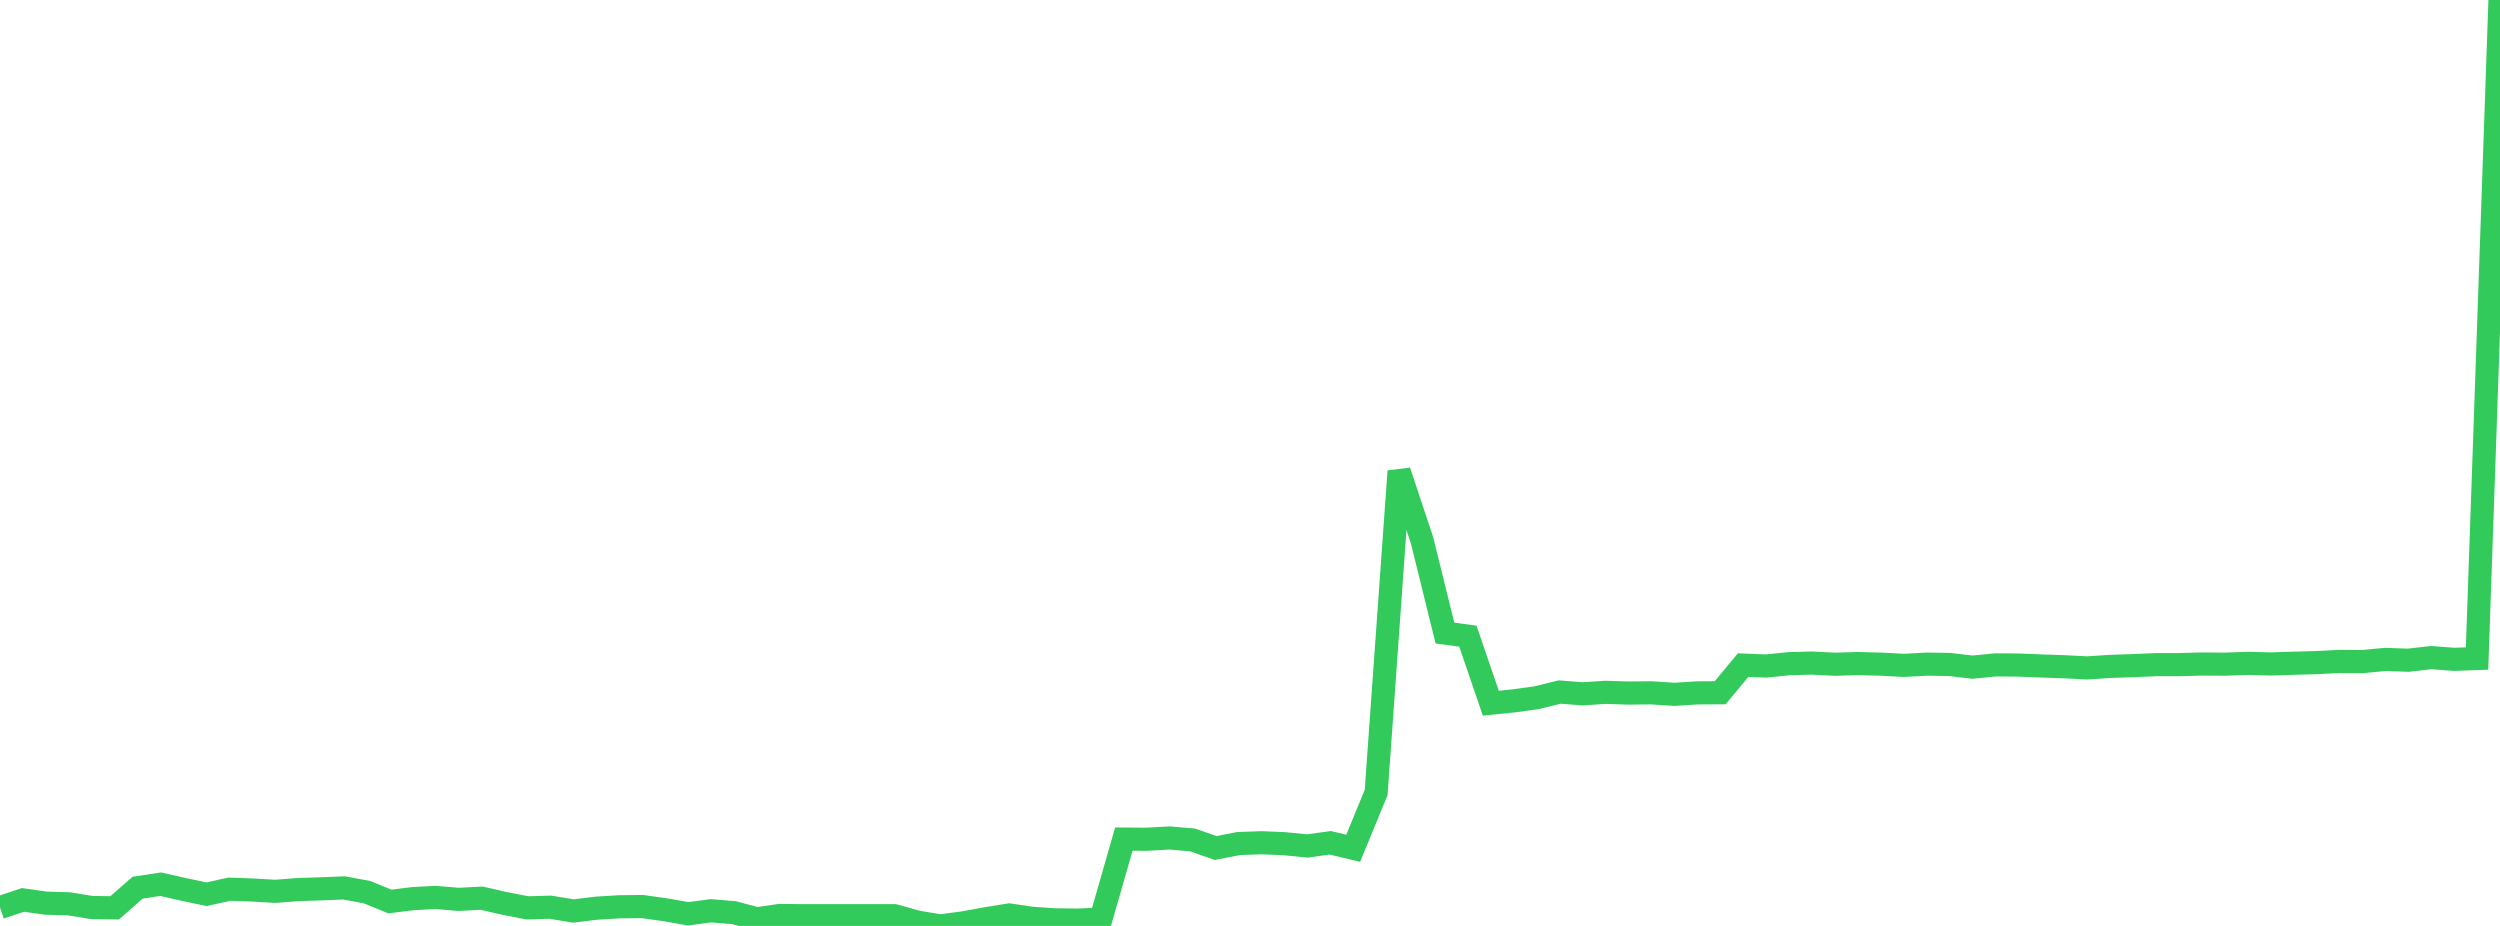 <?xml version="1.0" standalone="no"?>
<!DOCTYPE svg PUBLIC "-//W3C//DTD SVG 1.1//EN" "http://www.w3.org/Graphics/SVG/1.1/DTD/svg11.dtd">

<svg width="135" height="50" viewBox="0 0 135 50" preserveAspectRatio="none" 
  xmlns="http://www.w3.org/2000/svg"
  xmlns:xlink="http://www.w3.org/1999/xlink">


<polyline points="0.0, 49.009 1.239, 48.595 2.477, 48.771 3.716, 48.806 4.954, 49.006 6.193, 49.023 7.431, 47.936 8.67, 47.747 9.908, 48.026 11.147, 48.288 12.385, 48.017 13.624, 48.06 14.862, 48.132 16.101, 48.037 17.339, 47.998 18.578, 47.946 19.817, 48.176 21.055, 48.681 22.294, 48.526 23.532, 48.461 24.771, 48.567 26.009, 48.501 27.248, 48.786 28.486, 49.024 29.725, 48.989 30.963, 49.194 32.202, 49.042 33.44, 48.967 34.679, 48.953 35.917, 49.125 37.156, 49.344 38.394, 49.181 39.633, 49.284 40.872, 49.614 42.11, 49.434 43.349, 49.449 44.587, 49.449 45.826, 49.449 47.064, 49.449 48.303, 49.449 49.541, 49.794 50.78, 50.0 52.018, 49.834 53.257, 49.609 54.495, 49.408 55.734, 49.589 56.972, 49.672 58.211, 49.686 59.45, 49.626 60.688, 45.311 61.927, 45.319 63.165, 45.25 64.404, 45.357 65.642, 45.792 66.881, 45.552 68.119, 45.508 69.358, 45.559 70.596, 45.683 71.835, 45.51 73.073, 45.807 74.312, 42.793 75.55, 25.445 76.789, 29.172 78.028, 34.187 79.266, 34.353 80.505, 37.972 81.743, 37.846 82.982, 37.677 84.22, 37.37 85.459, 37.466 86.697, 37.386 87.936, 37.425 89.174, 37.412 90.413, 37.494 91.651, 37.416 92.89, 37.408 94.128, 35.916 95.367, 35.965 96.606, 35.839 97.844, 35.805 99.083, 35.869 100.321, 35.832 101.56, 35.864 102.798, 35.93 104.037, 35.863 105.275, 35.881 106.514, 36.027 107.752, 35.904 108.991, 35.913 110.229, 35.962 111.468, 36.004 112.706, 36.067 113.945, 35.986 115.183, 35.945 116.422, 35.891 117.661, 35.89 118.899, 35.857 120.138, 35.865 121.376, 35.821 122.615, 35.853 123.853, 35.815 125.092, 35.781 126.33, 35.717 127.569, 35.726 128.807, 35.609 130.046, 35.652 131.284, 35.512 132.523, 35.603 133.761, 35.56 135.0, 0.0" fill="none" stroke="#32ca5b" stroke-width="1.25"/>

</svg>